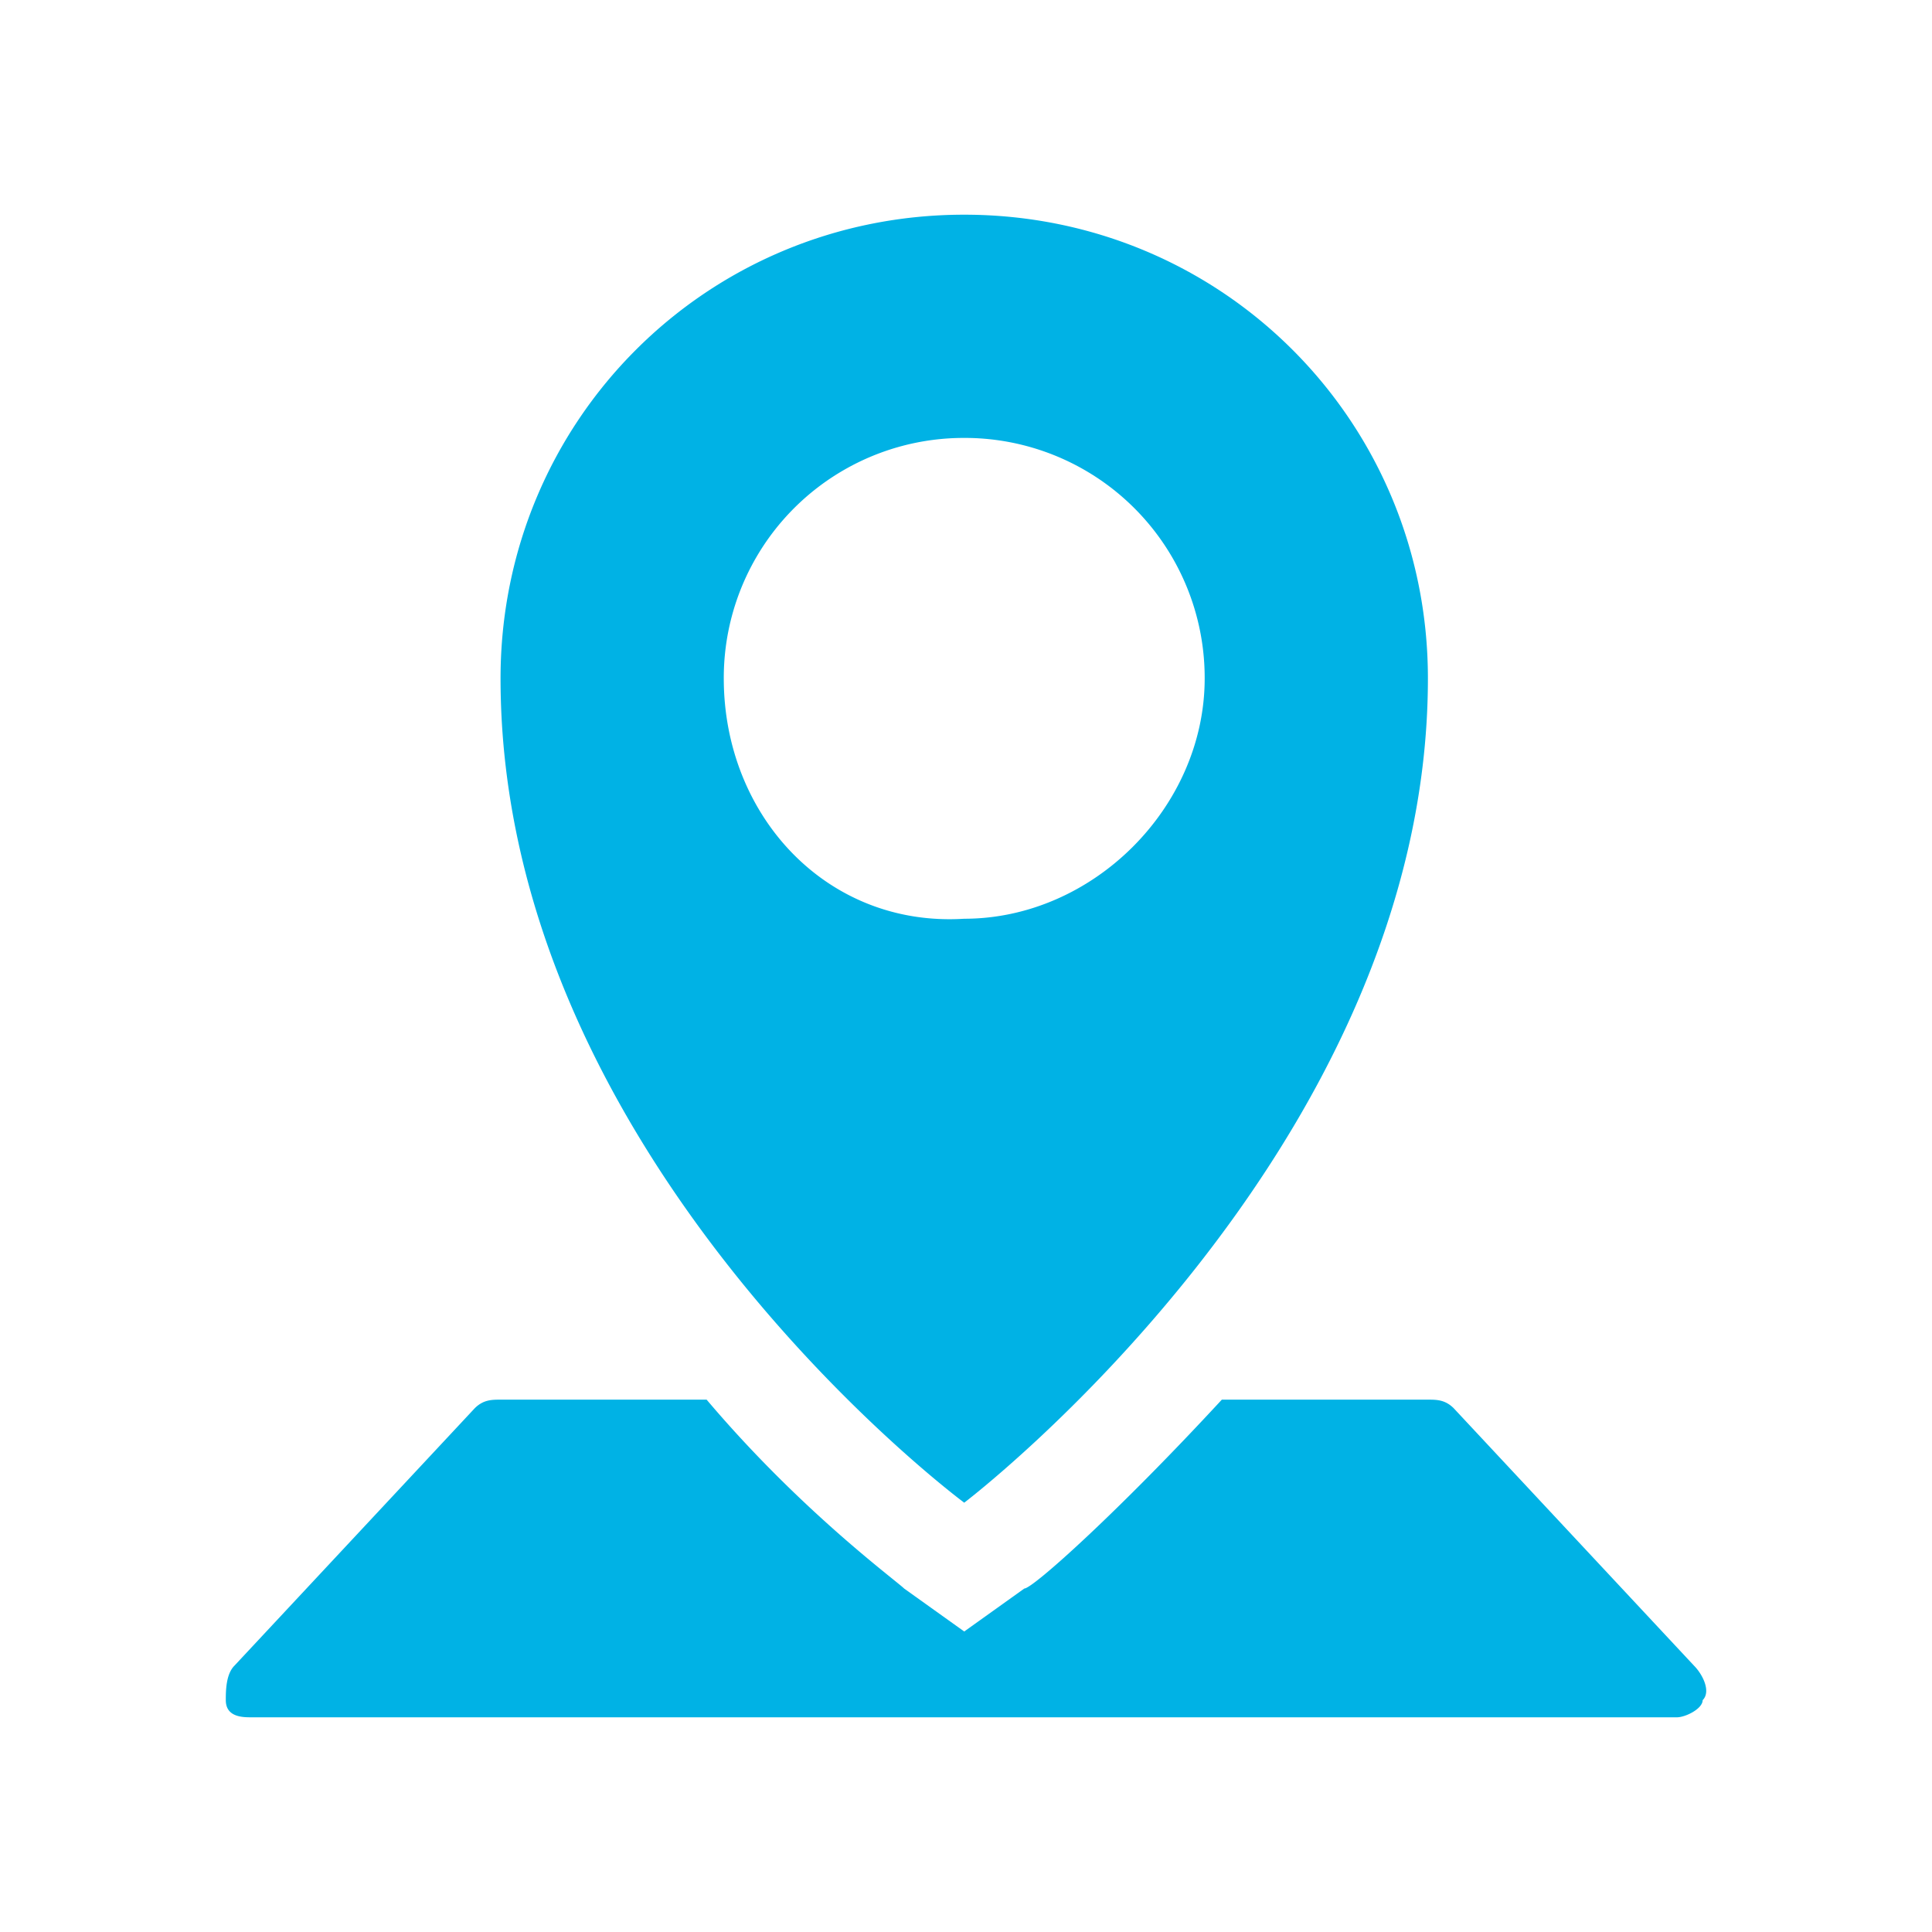 <svg viewBox="0 0 24 24" fill="none" xmlns="http://www.w3.org/2000/svg"><path fill-rule="evenodd" clip-rule="evenodd" d="M11.978 18.667s5.76-4.374 5.76-10.24c0-3.2-2.56-5.76-5.76-5.76-3.2 0-5.76 2.56-5.76 5.76 0 5.973 5.76 10.24 5.76 10.24ZM8.991 8.427a2.981 2.981 0 0 1 2.987-2.987 2.981 2.981 0 0 1 2.987 2.987c0 1.6-1.387 2.986-2.987 2.986-1.707.107-2.987-1.28-2.987-2.986Zm8.747 8.96c.107 0 .213 0 .32.106l2.987 3.2c.106.107.213.32.106.427 0 .107-.213.213-.32.213H3.125c-.107 0-.32 0-.32-.213 0-.107 0-.32.106-.427l2.987-3.2c.107-.106.213-.106.32-.106h2.56c.965 1.14 1.93 1.92 2.301 2.22.08.065.133.107.152.126l.747.534.747-.534c.106 0 1.173-.96 2.453-2.346h2.56Z" fill="#00B2E5"/></svg>